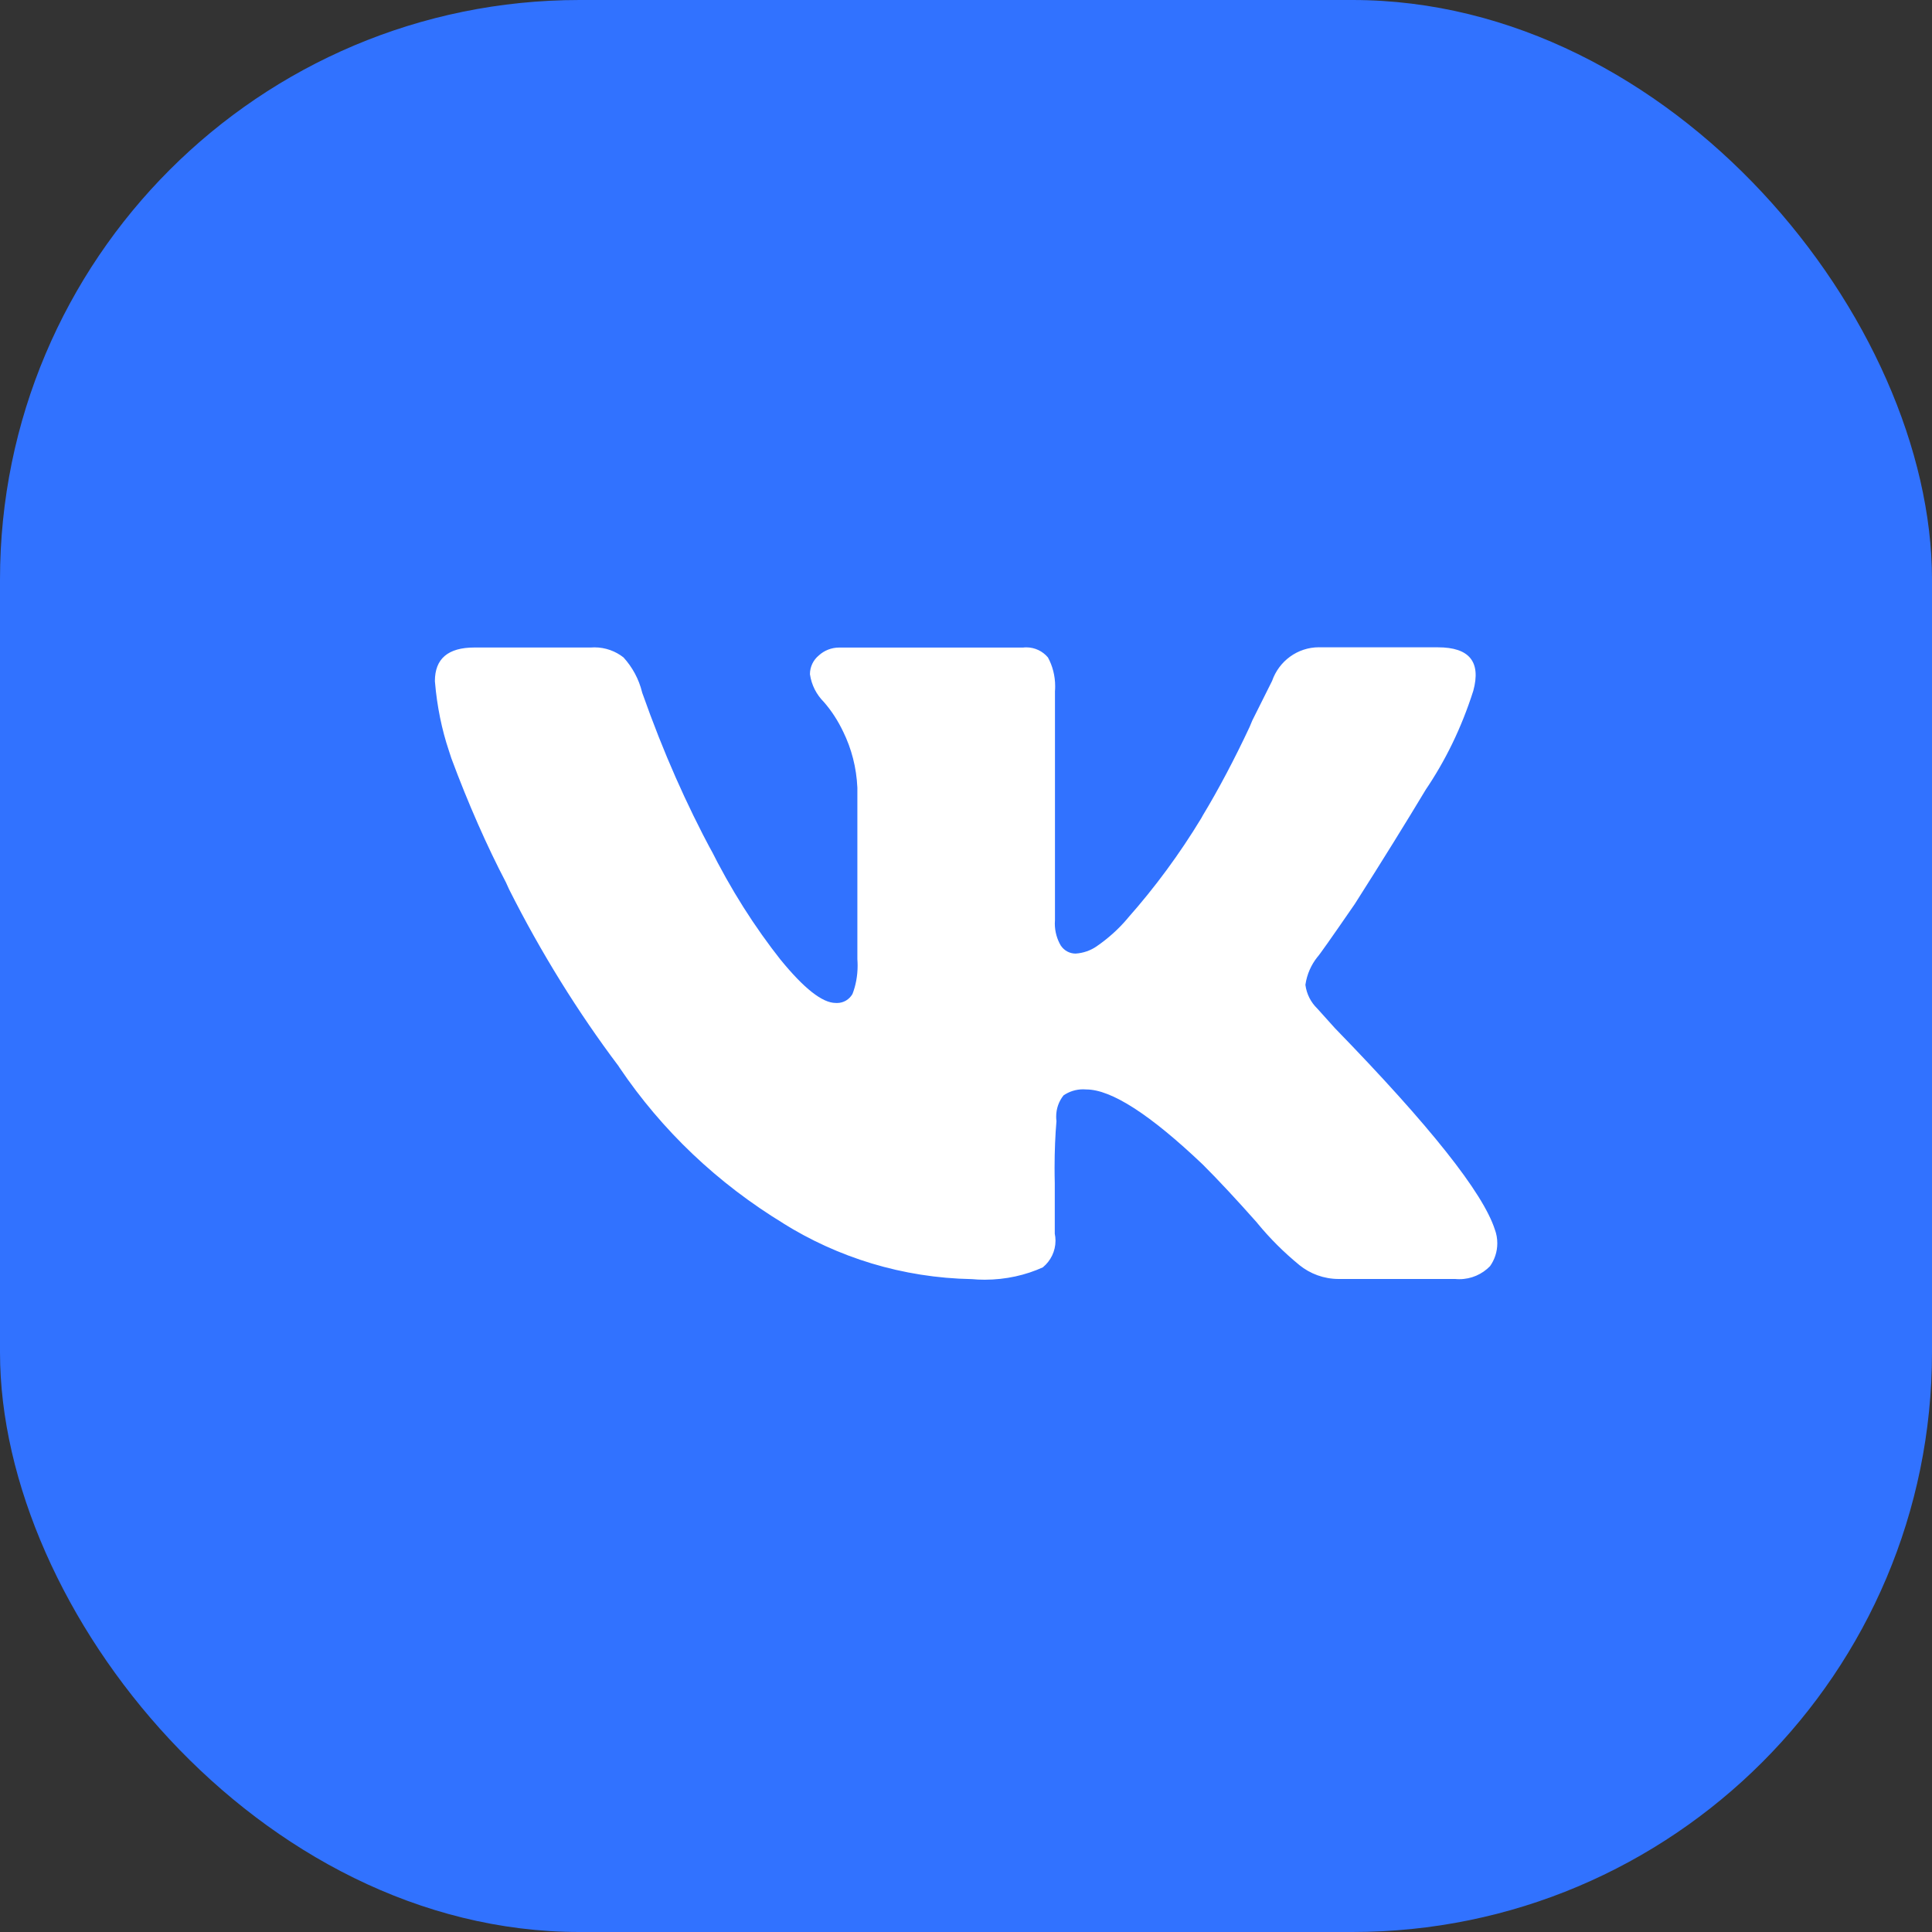 <?xml version="1.0" encoding="UTF-8"?> <svg xmlns="http://www.w3.org/2000/svg" width="40" height="40" viewBox="0 0 40 40" fill="none"><rect x="0" y="0" width="40" height="40" fill="#333333" stroke="none"/><rect width="40" height="40" rx="12" fill="#3172FF"></rect><g clip-path="url(#clip0_771_1218)"><path d="M30.503 14.302C30.255 15.08 29.921 15.757 29.503 16.372L29.521 16.345C29.11 17.029 28.62 17.82 28.049 18.717C27.561 19.425 27.302 19.792 27.273 19.817C27.147 19.976 27.059 20.17 27.028 20.384L27.027 20.39C27.052 20.584 27.142 20.754 27.273 20.881L27.64 21.289C29.601 23.305 30.705 24.695 30.95 25.458C30.982 25.543 31 25.64 31 25.741C31 25.919 30.943 26.084 30.847 26.218L30.849 26.215C30.688 26.381 30.462 26.484 30.213 26.484C30.185 26.484 30.157 26.483 30.13 26.48H30.134H27.722C27.721 26.48 27.72 26.48 27.718 26.48C27.409 26.48 27.125 26.372 26.902 26.192L26.905 26.194C26.58 25.928 26.291 25.639 26.033 25.325L26.025 25.314C25.602 24.837 25.228 24.435 24.901 24.109C23.812 23.074 23.008 22.556 22.49 22.556C22.471 22.554 22.449 22.553 22.426 22.553C22.274 22.553 22.133 22.6 22.017 22.68L22.02 22.678C21.924 22.797 21.867 22.951 21.867 23.117C21.867 23.15 21.868 23.181 21.873 23.213V23.21C21.848 23.497 21.834 23.832 21.834 24.17C21.834 24.279 21.835 24.388 21.838 24.496V24.48V25.543C21.847 25.586 21.853 25.635 21.853 25.686C21.853 25.907 21.752 26.105 21.594 26.236L21.593 26.238C21.239 26.4 20.824 26.495 20.387 26.495C20.294 26.495 20.202 26.491 20.111 26.482L20.123 26.483C18.68 26.456 17.342 26.033 16.204 25.321L16.236 25.339C14.851 24.498 13.704 23.402 12.829 22.108L12.804 22.069C11.974 20.968 11.199 19.723 10.539 18.41L10.475 18.269C10.089 17.534 9.69 16.63 9.345 15.7L9.29 15.531C9.15 15.113 9.048 14.627 9.006 14.124L9.004 14.101C9.004 13.638 9.276 13.406 9.822 13.406H12.232C12.254 13.404 12.28 13.403 12.307 13.403C12.534 13.403 12.744 13.481 12.91 13.612L12.908 13.61C13.091 13.811 13.227 14.058 13.294 14.333L13.297 14.344C13.74 15.597 14.211 16.649 14.751 17.657L14.69 17.532C15.132 18.421 15.62 19.186 16.178 19.893L16.157 19.865C16.645 20.465 17.027 20.765 17.301 20.765C17.309 20.766 17.319 20.766 17.33 20.766C17.466 20.766 17.584 20.692 17.648 20.582L17.649 20.581C17.717 20.407 17.756 20.204 17.756 19.993C17.756 19.948 17.754 19.903 17.751 19.859V19.865V16.309C17.732 15.89 17.629 15.499 17.457 15.148L17.465 15.165C17.351 14.923 17.215 14.714 17.052 14.528L17.055 14.532C16.905 14.381 16.802 14.184 16.77 13.964L16.769 13.959C16.769 13.803 16.84 13.663 16.952 13.571L16.953 13.57C17.064 13.468 17.213 13.407 17.375 13.407H17.382H21.183C21.203 13.404 21.226 13.403 21.25 13.403C21.428 13.403 21.589 13.484 21.695 13.61L21.696 13.611C21.791 13.784 21.846 13.99 21.846 14.208C21.846 14.243 21.845 14.277 21.842 14.311V14.306V19.048C21.84 19.07 21.839 19.096 21.839 19.121C21.839 19.29 21.886 19.449 21.966 19.583L21.965 19.58C22.032 19.679 22.143 19.743 22.27 19.743C22.431 19.732 22.579 19.679 22.703 19.594L22.7 19.596C22.949 19.425 23.164 19.23 23.35 19.009L23.353 19.004C23.91 18.375 24.423 17.68 24.87 16.942L24.906 16.877C25.222 16.355 25.563 15.711 25.872 15.05L25.928 14.916L26.337 14.098C26.479 13.689 26.861 13.401 27.309 13.401C27.326 13.401 27.344 13.401 27.361 13.402H27.358H29.77C30.422 13.402 30.666 13.702 30.503 14.302H30.503Z" fill="white"></path></g><defs><clipPath id="clip0_771_1218"><rect width="22" height="22" fill="white" transform="translate(9 9)"></rect></clipPath></defs></svg> 